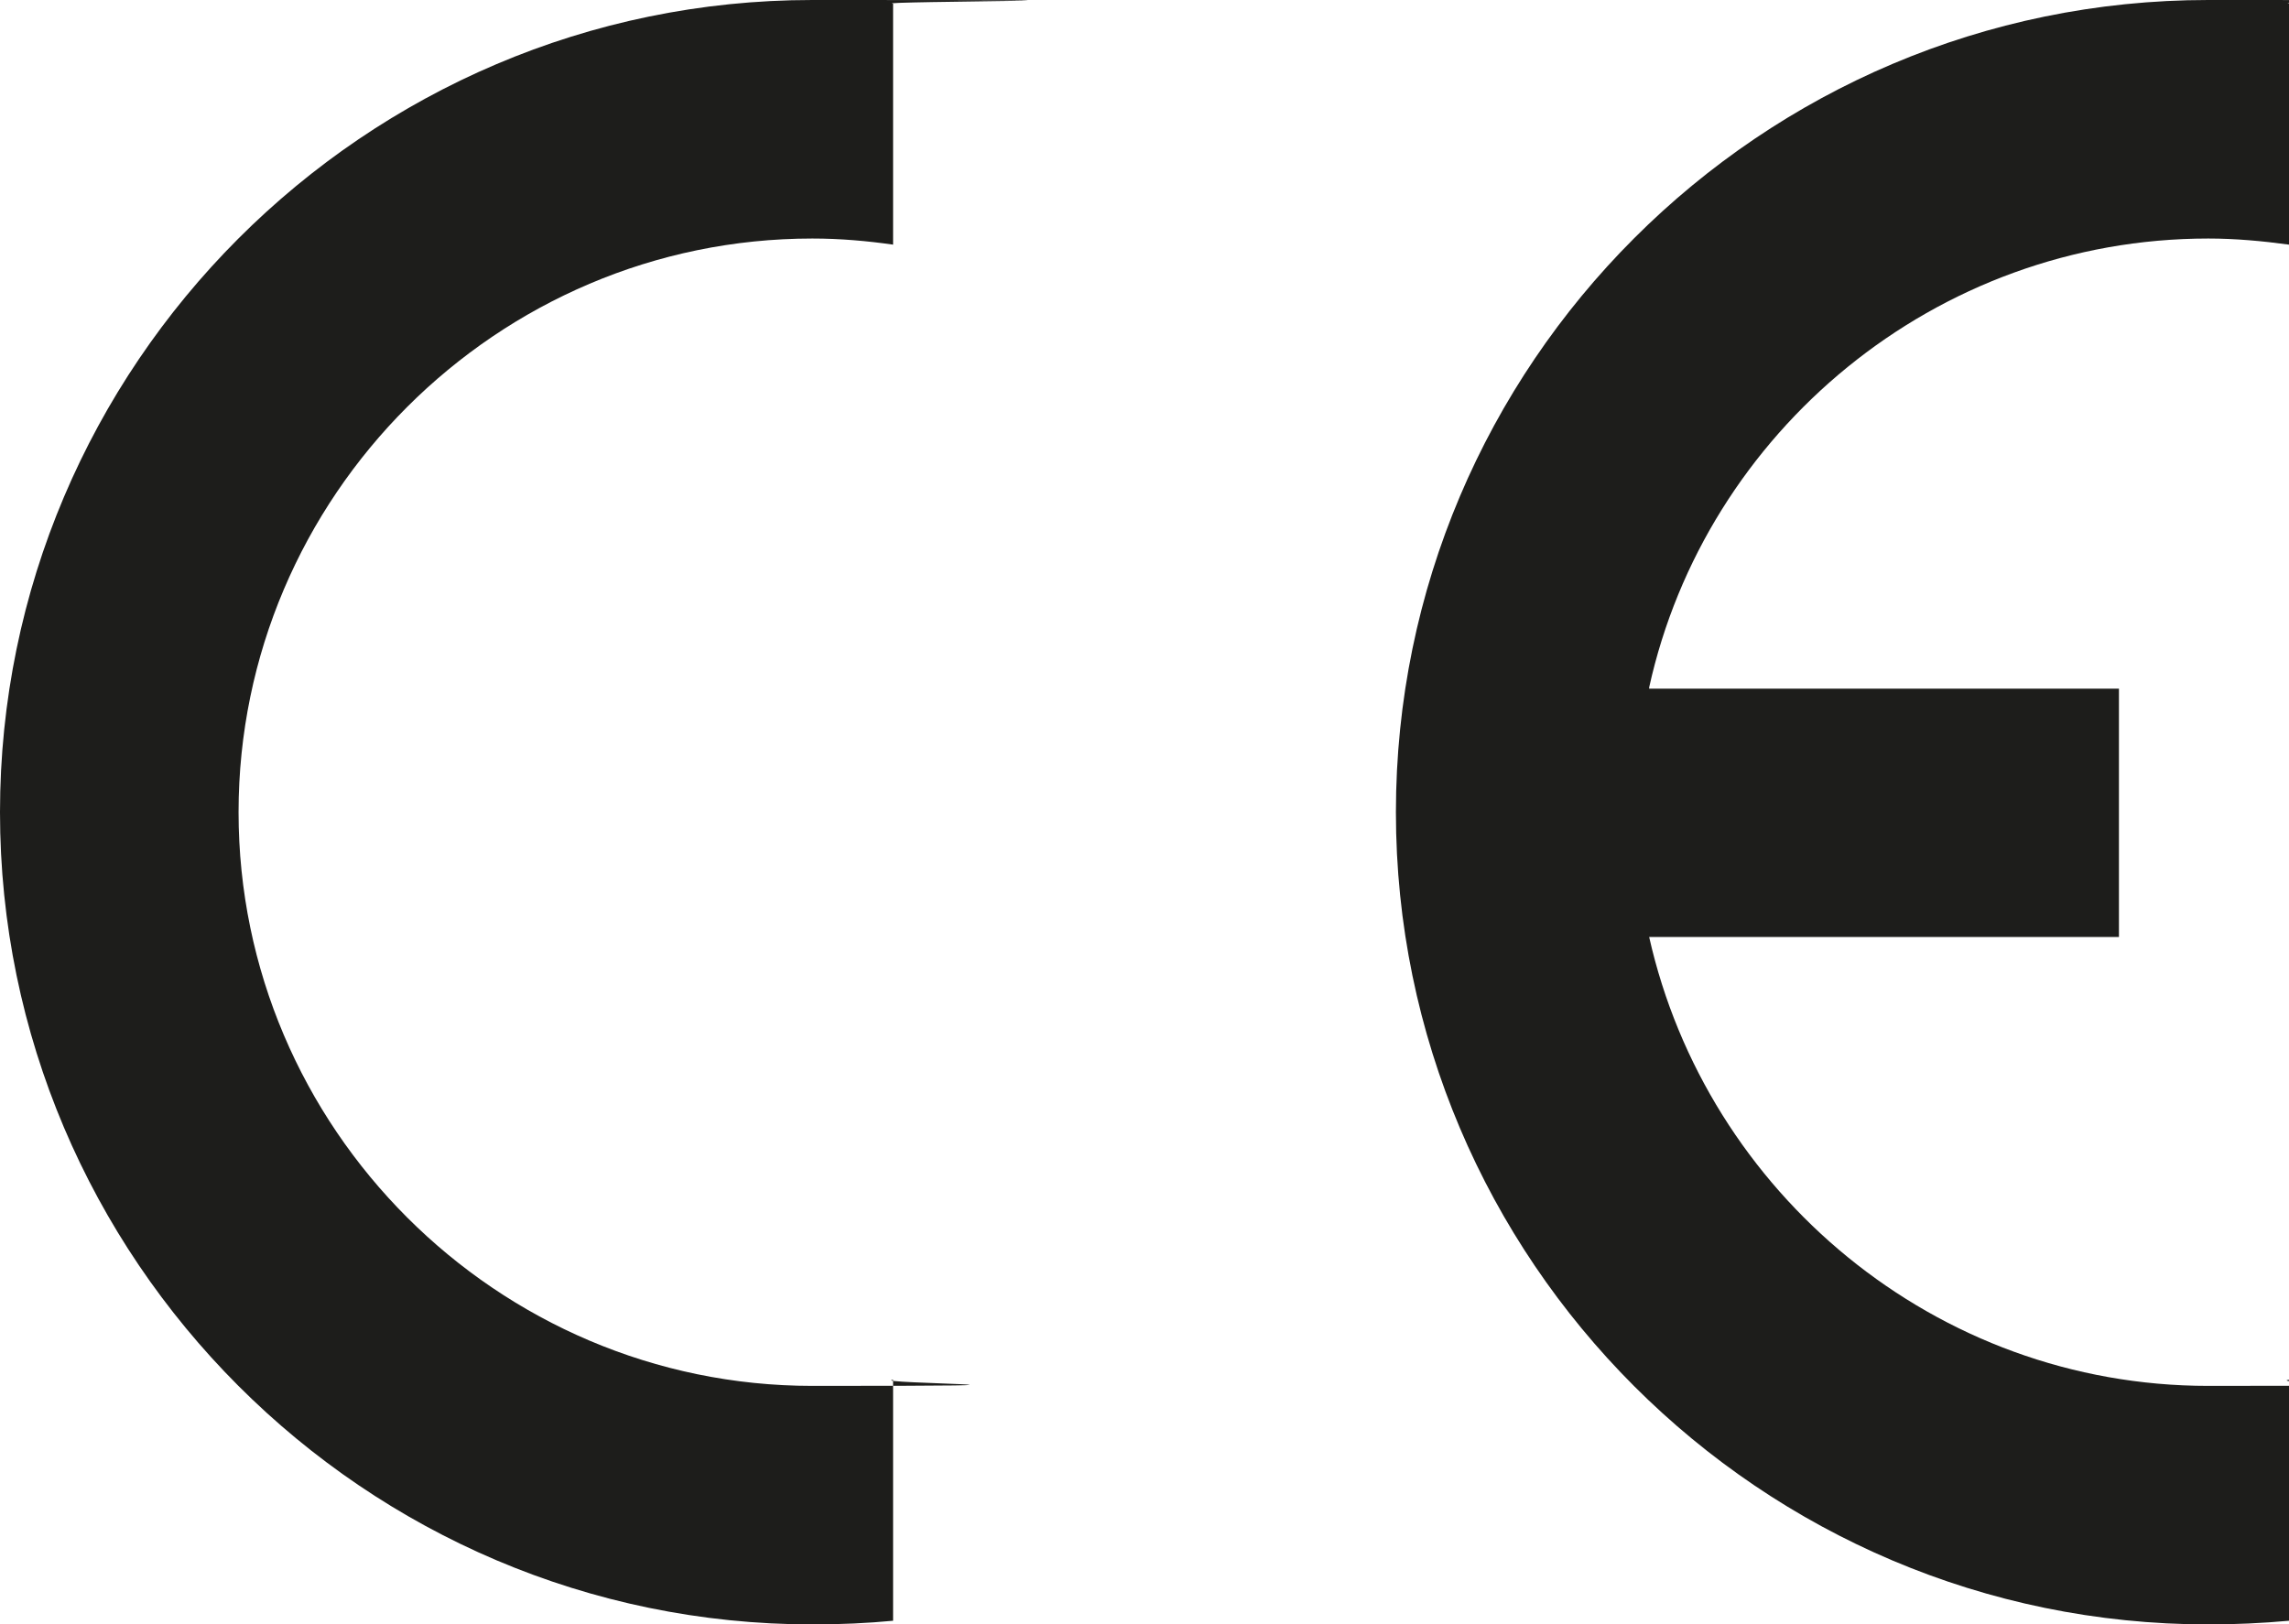 <?xml version="1.0" encoding="UTF-8"?>
<svg id="Laag_1" xmlns="http://www.w3.org/2000/svg" version="1.1" viewBox="0 0 187.1 132.8">
  <!-- Generator: Adobe Illustrator 29.2.0, SVG Export Plug-In . SVG Version: 2.1.0 Build 108)  -->
  <defs>
    <style>
      .st0 {
        fill: #1d1d1b;
        fill-rule: evenodd;
      }
    </style>
  </defs>
  <path class="st0" d="M73,112.8v19.7h0c-2.1.2-4.3.3-6.6.3C29.8,132.8,0,102.9,0,66.4S29.8,0,66.4,0s4.4.1,6.6.3h0v19.7h0c-2.1-.3-4.3-.5-6.6-.5-25.8,0-46.9,21.1-46.9,46.9s21.1,46.9,46.9,46.9,4.4-.2,6.6-.5h0Z"/>
  <path class="st0" d="M134.8,56.3h38.4v20.3h-38.4c4.7,20.9,23.4,36.7,45.7,36.7s4.4-.2,6.6-.5h0v19.7h0c-2.2.2-4.4.3-6.6.3-36.6,0-66.4-29.8-66.4-66.4S143.9,0,180.5,0s4.4.1,6.6.3h0v19.7h0c-2.2-.3-4.4-.5-6.6-.5-22.3,0-41.1,15.8-45.7,36.7h0Z"/>
</svg>